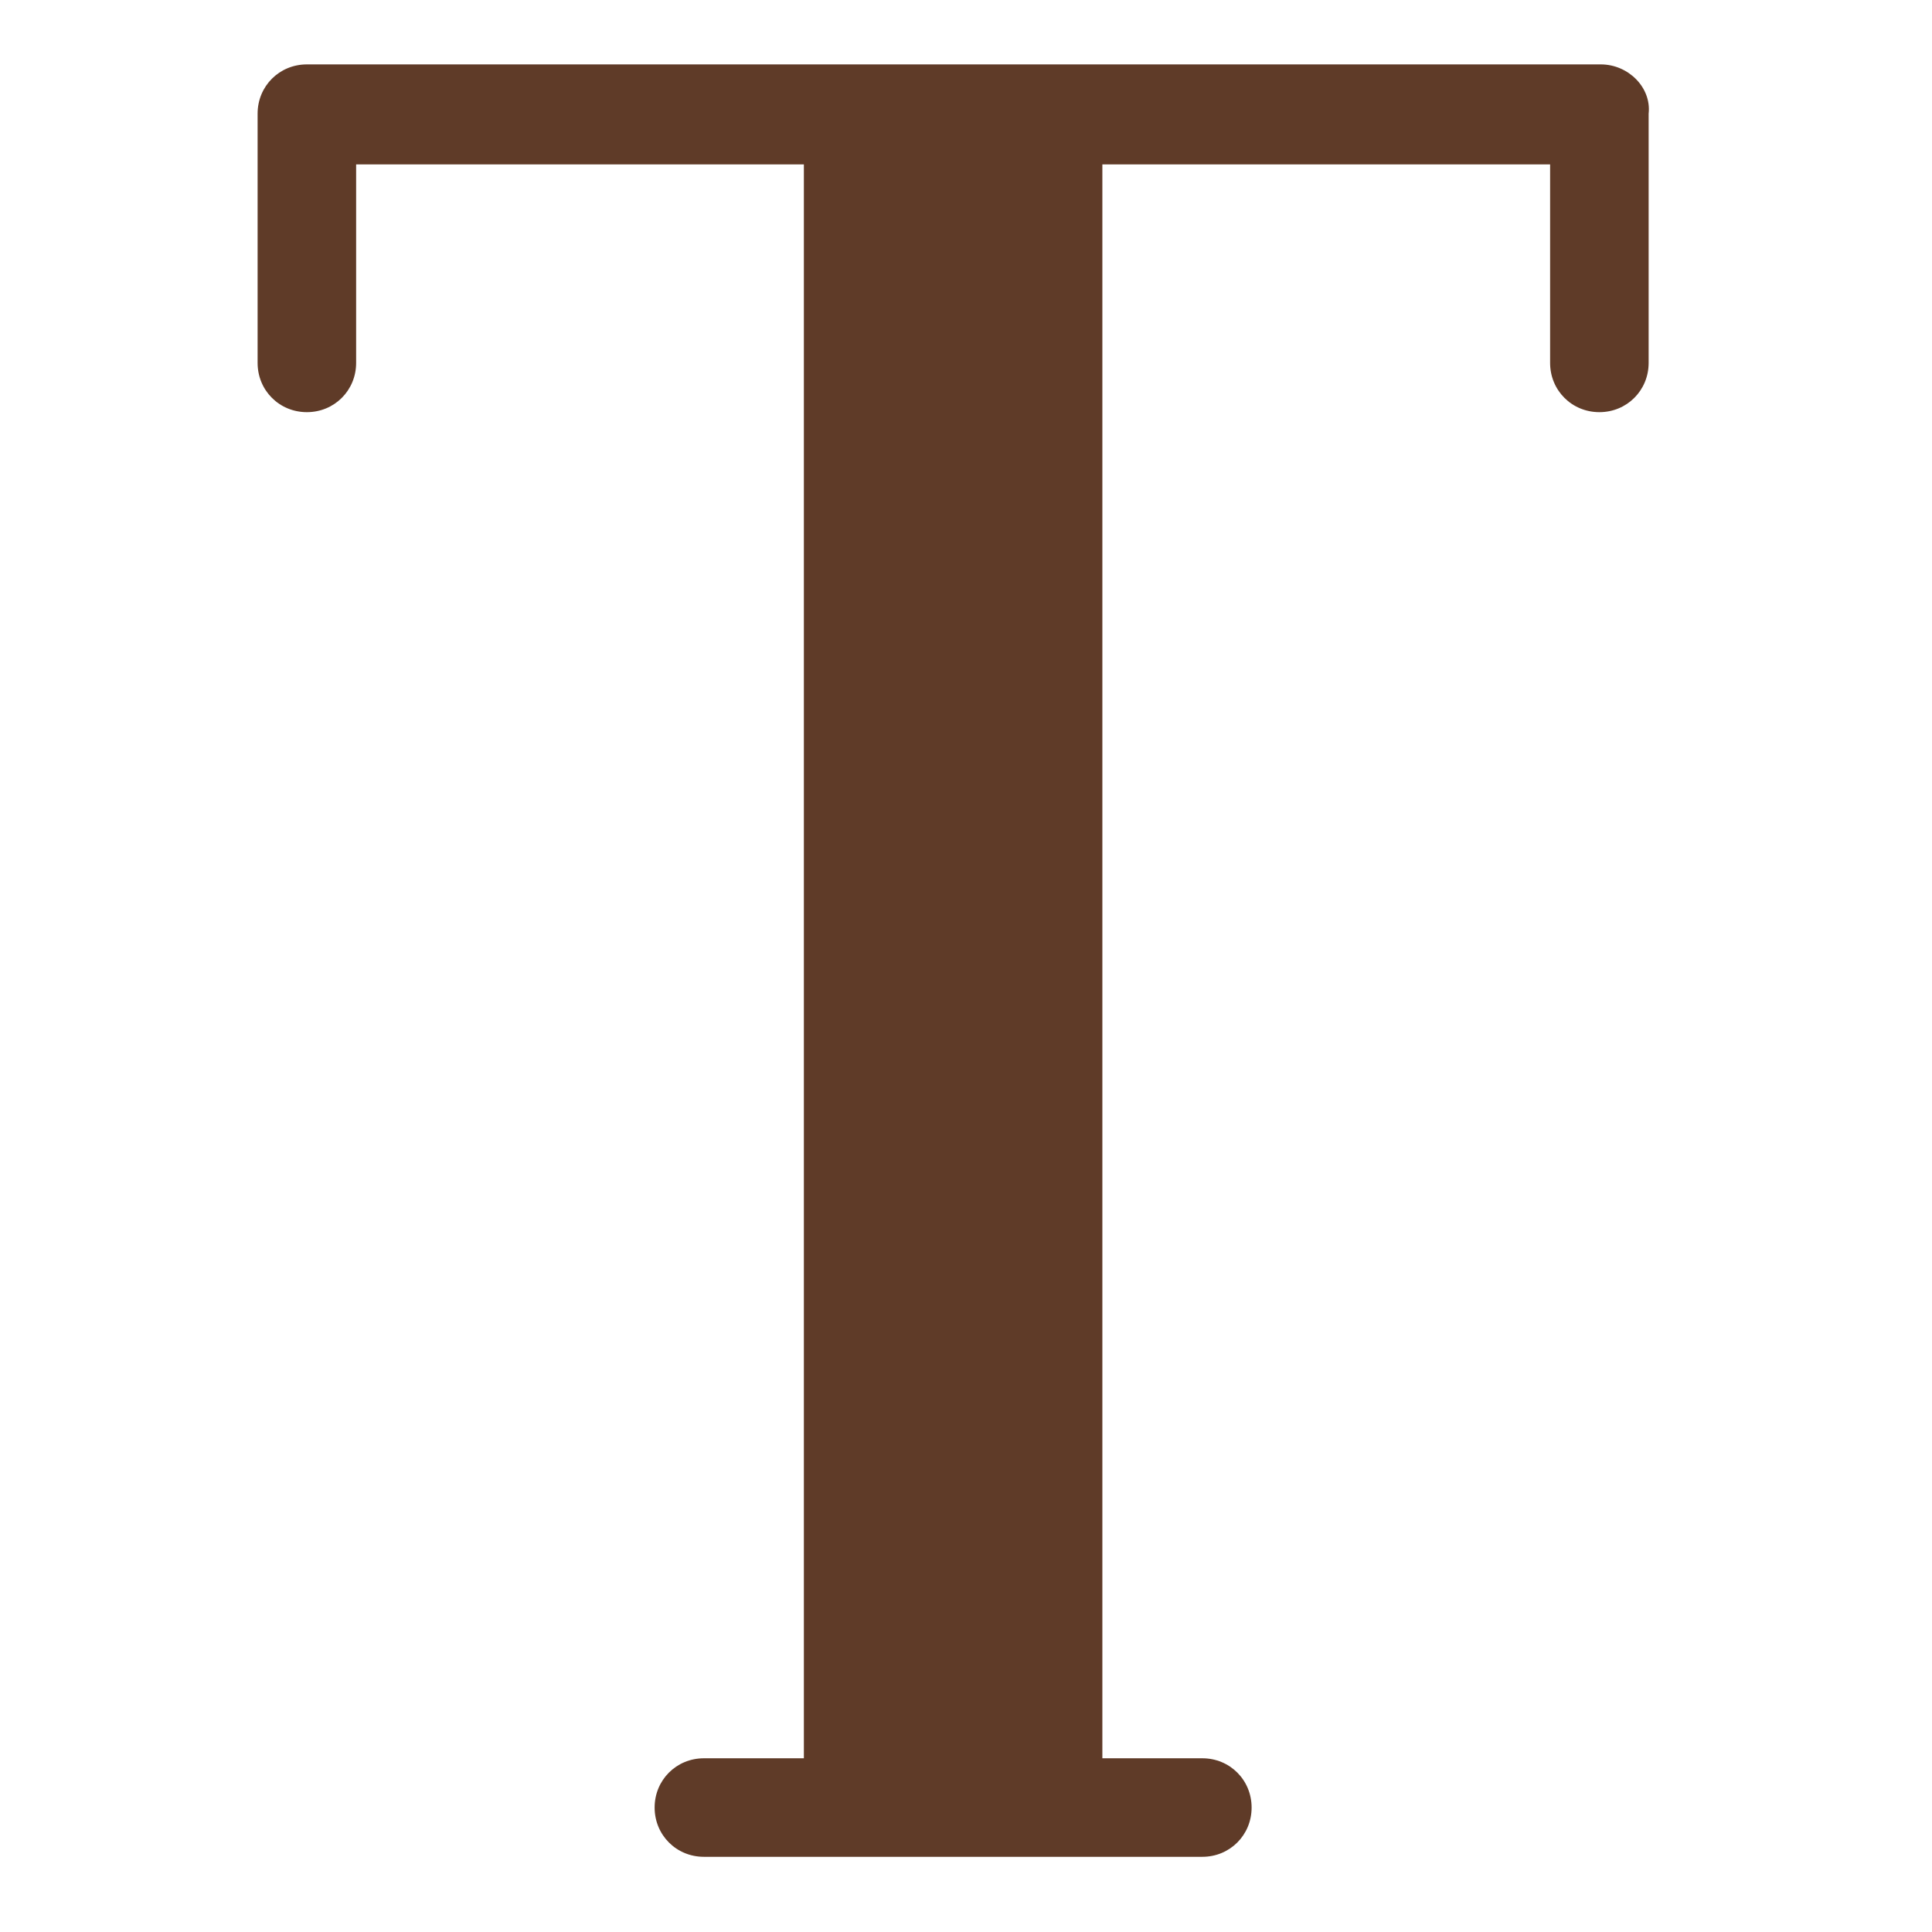 <svg width="60" height="60" viewBox="0 0 60 60" fill="none" xmlns="http://www.w3.org/2000/svg">
<path d="M49.715 2H32.705H26.54H9.53C8.675 2 8 2.675 8 3.53V11.27C8 12.125 8.675 12.8 9.53 12.8C10.385 12.8 11.06 12.125 11.06 11.27V5.105H24.965V54.605H21.86C21.005 54.605 20.33 55.28 20.33 56.135C20.33 56.99 21.005 57.665 21.86 57.665H26.54H32.705H37.34C38.195 57.665 38.87 56.99 38.87 56.135C38.87 55.28 38.195 54.605 37.34 54.605H34.235V5.105H48.14V11.27C48.14 12.125 48.815 12.8 49.67 12.8C50.525 12.8 51.2 12.125 51.2 11.27V3.53C51.29 2.72 50.57 2 49.715 2Z" fill="#5F3B28"/>
</svg>
